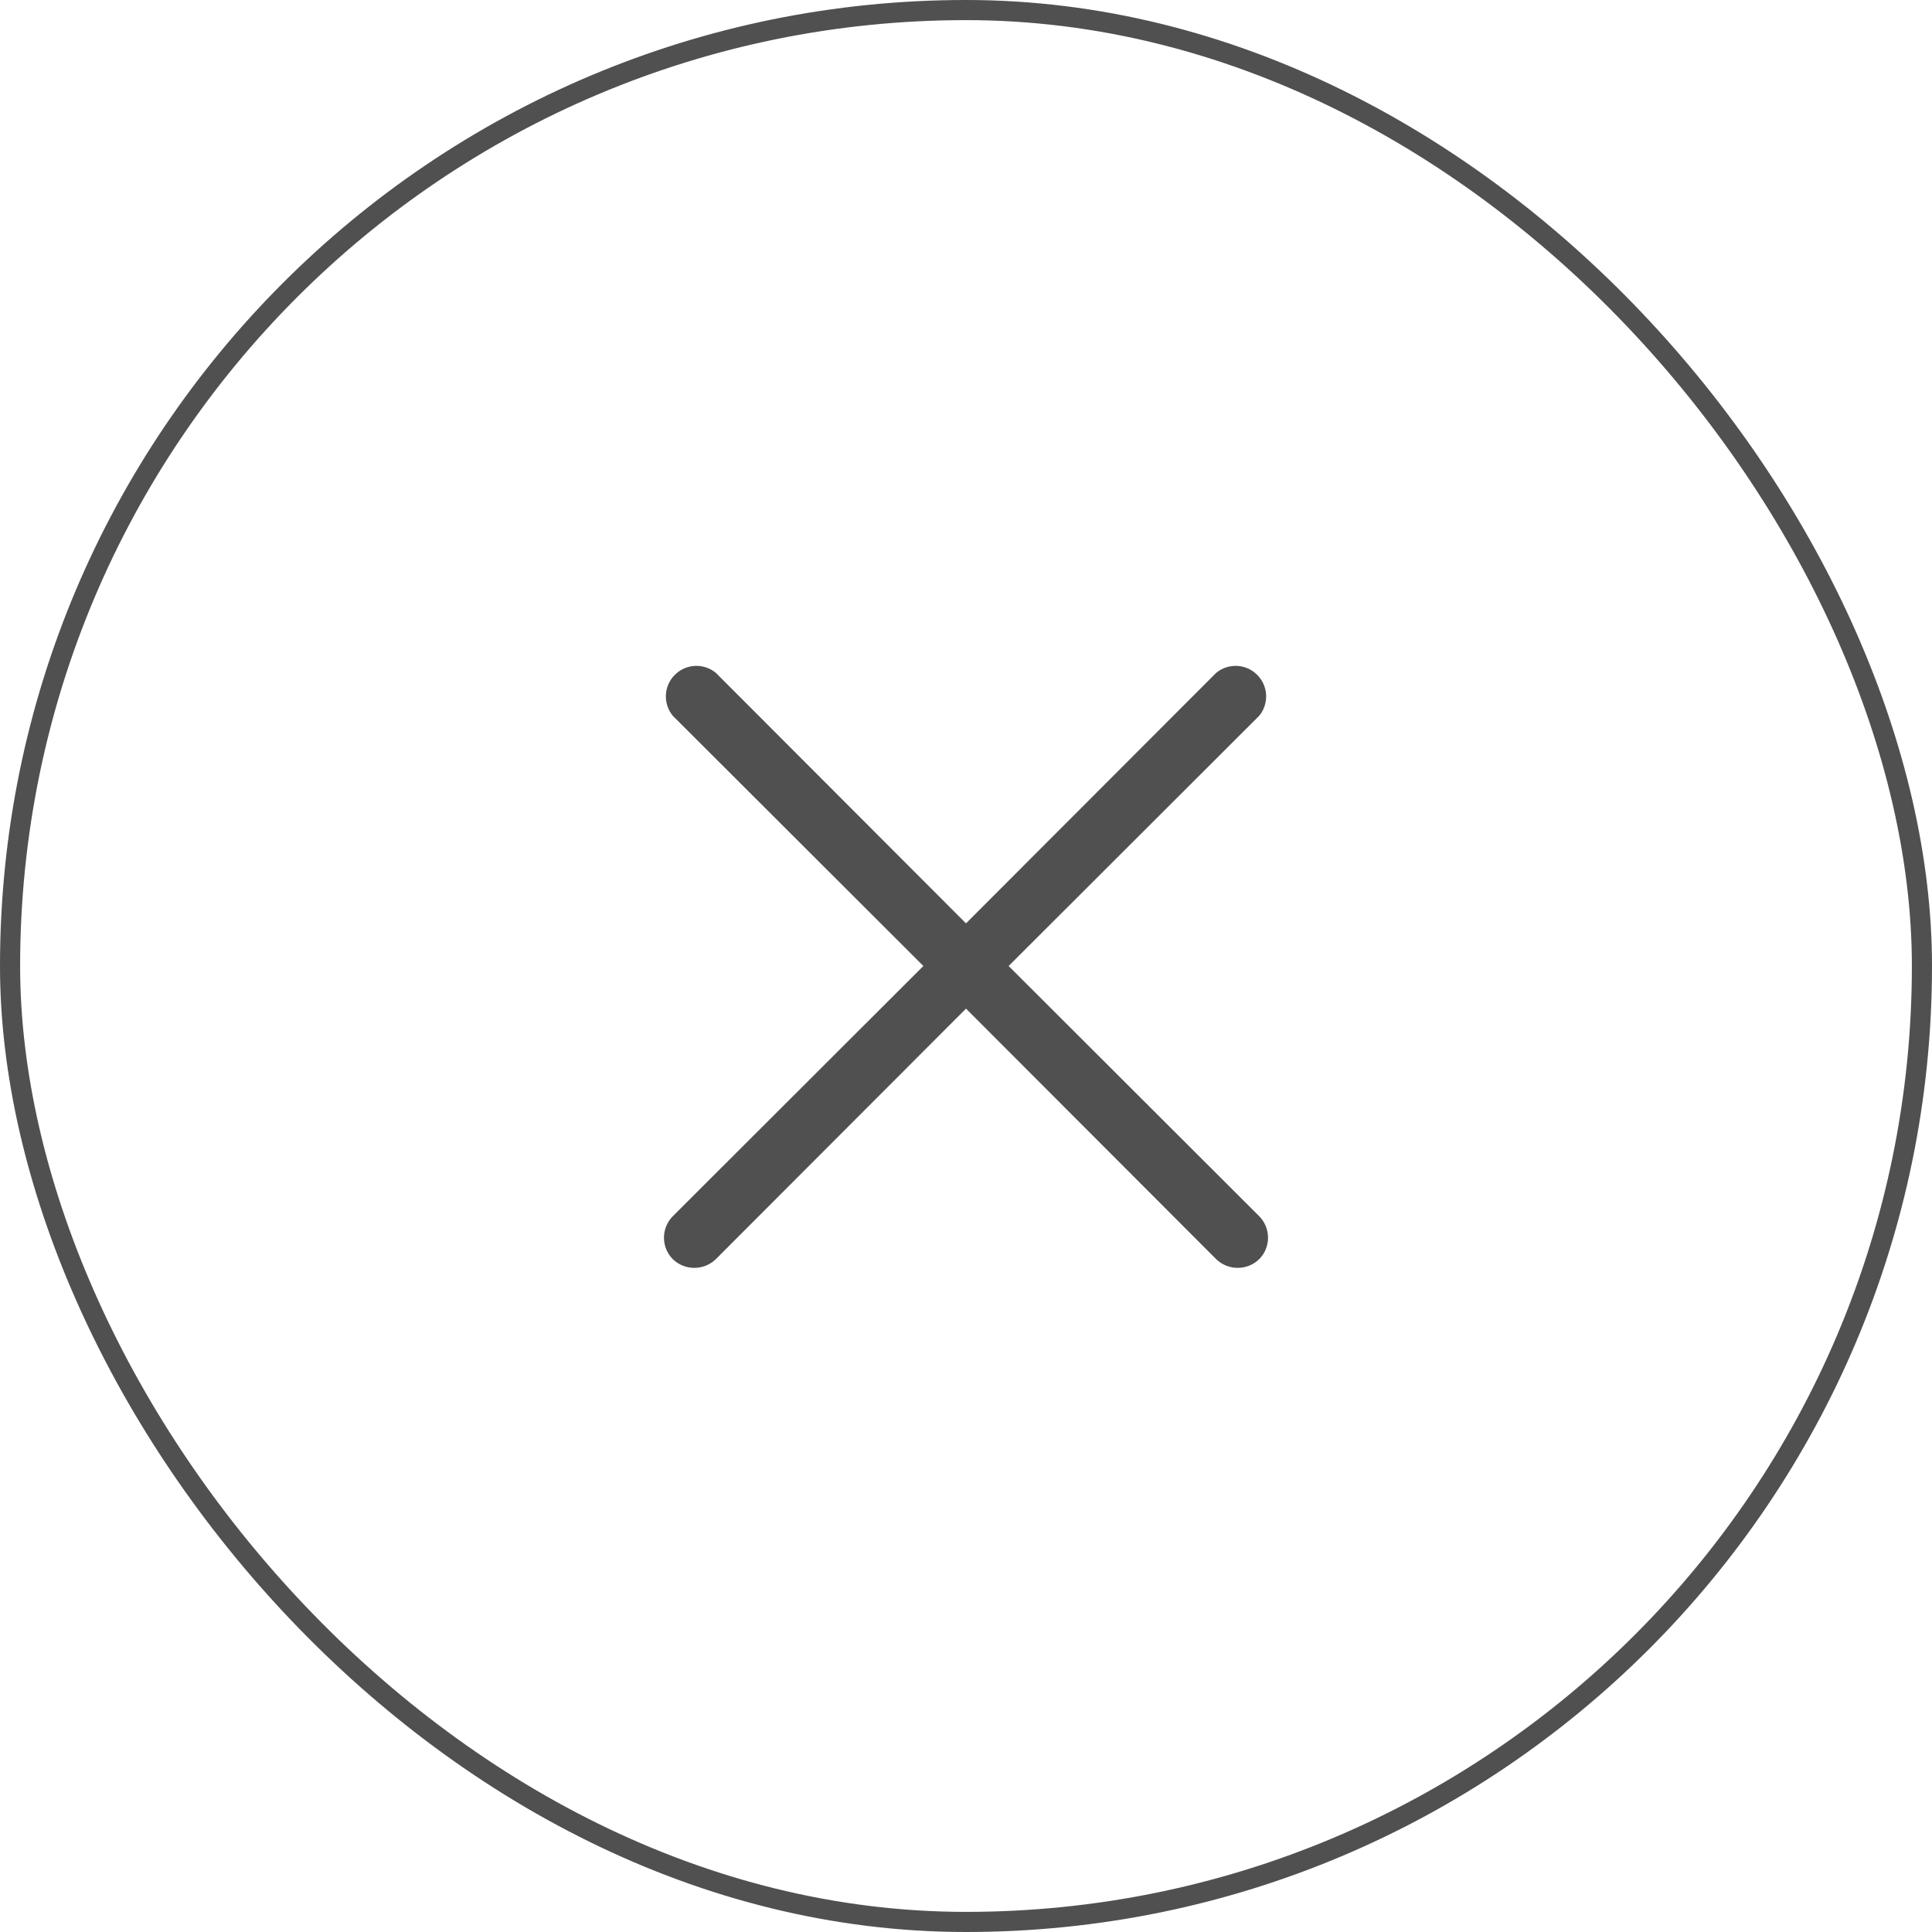 <svg width="48" height="48" viewBox="0 0 48 48" fill="none" xmlns="http://www.w3.org/2000/svg">
<rect x="0.25" y="0.25" width="47.5" height="47.5" rx="23.75" stroke="#505050" stroke-width="0.5"/>
<path d="M25.059 24L31.284 17.784C31.404 17.639 31.465 17.454 31.456 17.265C31.447 17.077 31.368 16.899 31.234 16.766C31.101 16.632 30.923 16.553 30.735 16.544C30.546 16.535 30.361 16.596 30.216 16.716L24 22.941L17.784 16.716C17.639 16.596 17.454 16.535 17.265 16.544C17.077 16.553 16.899 16.632 16.766 16.766C16.632 16.899 16.553 17.077 16.544 17.265C16.535 17.454 16.596 17.639 16.716 17.784L22.941 24L16.716 30.216C16.575 30.358 16.496 30.55 16.496 30.75C16.496 30.95 16.575 31.142 16.716 31.284C16.859 31.423 17.051 31.5 17.25 31.5C17.45 31.5 17.641 31.423 17.784 31.284L24 25.059L30.216 31.284C30.359 31.423 30.551 31.5 30.75 31.5C30.95 31.5 31.141 31.423 31.284 31.284C31.425 31.142 31.504 30.95 31.504 30.75C31.504 30.55 31.425 30.358 31.284 30.216L25.059 24Z" fill="#505050"/>
</svg>
